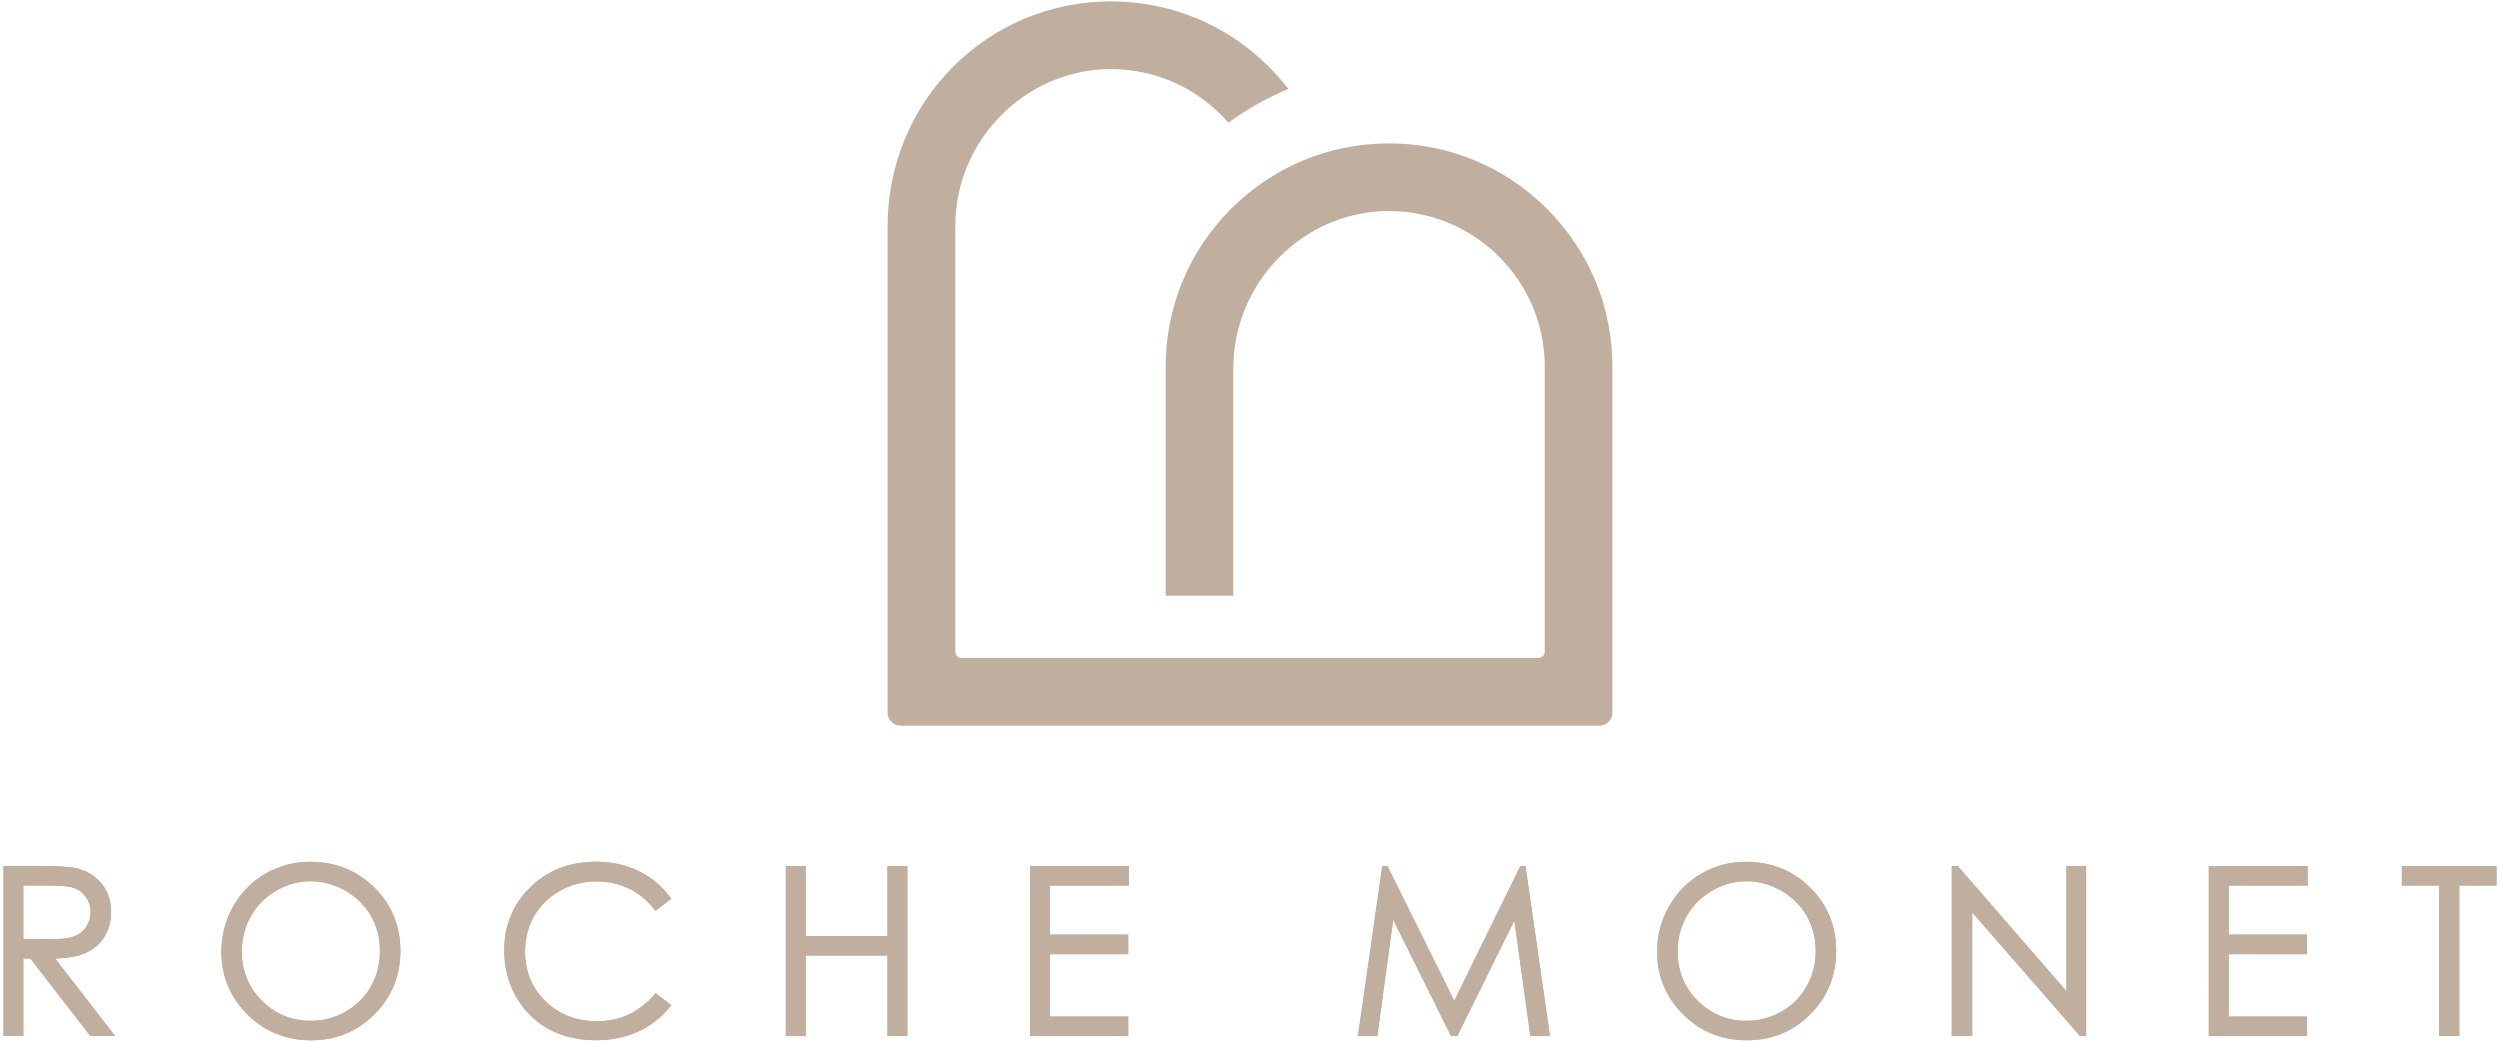 <svg xml:space="preserve" style="enable-background:new 0 0 720 300;" viewBox="0 0 720 300" y="0px" x="0px" xmlns:xlink="http://www.w3.org/1999/xlink" xmlns="http://www.w3.org/2000/svg" id="Layer_1" version="1.1">
<style type="text/css">
	.st0{fill:#C0AF9F;}
	.st1{display:none;fill:#C0AF9F;}
</style>
<g>
	<path d="M445.53,60.14c-12.15-12.15-28.31-18.84-45.49-18.84h0c-17.18,0-33.34,6.69-45.49,18.84
		c-12.15,12.15-18.84,28.31-18.84,45.49v65.95h19.49v-65.57c0-24.65,20.17-45.22,44.82-45.23c24.74-0.01,44.87,20.11,44.87,44.84
		v82.05c0,1.01-0.82,1.82-1.82,1.82H276.94c-1.01,0-1.82-0.82-1.82-1.82V65.1c0-24.72,20.22-45.25,44.94-45.2
		c13.44,0.03,25.51,6,33.72,15.42c5.3-3.84,11.02-7.08,17.11-9.65c0.05-0.02,0.1-0.04,0.15-0.06c-1.71-2.22-3.57-4.34-5.58-6.36
		C353.3,7.1,337.14,0.4,319.96,0.4h0c-17.21,0-33.38,6.71-45.54,18.89c-12.12,12.15-18.8,28.7-18.8,45.87V205.2
		c0,2.1,1.7,3.8,3.8,3.8h201.16c2.1,0,3.8-1.7,3.8-3.8v-99.57C464.38,88.45,457.68,72.29,445.53,60.14z" class="st0"></path>
	<g>
		<path d="M65.25,274.48c2.36-1.05,4.21-2.62,5.48-4.68c1.27-2.05,1.92-4.46,1.92-7.15c0-3.24-0.94-6-2.79-8.23
			c-1.84-2.22-4.27-3.69-7.21-4.36c-1.92-0.44-5.61-0.67-10.95-0.67H41.67v48.98h5.73v-22.31h2.02l17.14,22.13l0.14,0.18h7.12
			l-17.29-22.33C60.17,275.97,63.1,275.44,65.25,274.48z M47.4,270.45v-15.41h8.01c3.22,0,5.54,0.27,6.9,0.82
			c1.32,0.53,2.41,1.42,3.22,2.65c0.82,1.23,1.23,2.63,1.23,4.14c0,1.56-0.41,2.98-1.22,4.24c-0.8,1.25-1.94,2.17-3.38,2.74
			c-1.48,0.59-3.81,0.88-6.94,0.88L47.4,270.45z M121.77,248.2c-4.55,0-8.84,1.15-12.75,3.41c-3.91,2.26-7.04,5.44-9.31,9.43
			c-2.26,3.99-3.41,8.39-3.41,13.07c0,7.02,2.52,13.09,7.49,18.04c4.97,4.95,11.15,7.45,18.37,7.45c7.13,0,13.27-2.52,18.23-7.49
			c4.96-4.97,7.47-11.1,7.47-18.23c0-7.19-2.52-13.34-7.49-18.26C135.4,250.69,129.14,248.2,121.77,248.2z M139.36,284.1
			c-1.73,3.05-4.17,5.49-7.25,7.25c-3.09,1.76-6.5,2.65-10.13,2.65c-5.43,0-10.14-1.94-13.99-5.77c-3.85-3.82-5.8-8.58-5.8-14.14
			c0-3.76,0.88-7.21,2.62-10.26c1.74-3.05,4.19-5.51,7.29-7.31c3.1-1.8,6.42-2.72,9.88-2.72c3.52,0,6.9,0.91,10.04,2.72
			c3.14,1.8,5.61,4.24,7.34,7.23c1.73,3,2.6,6.4,2.6,10.12C141.97,277.6,141.09,281.04,139.36,284.1z M212.93,286.38
			c-4.42,5.14-9.98,7.74-16.54,7.74c-5.97,0-10.97-1.93-14.88-5.75c-3.91-3.81-5.89-8.63-5.89-14.34c0-3.78,0.89-7.22,2.63-10.24
			c1.75-3.02,4.24-5.45,7.42-7.24c3.18-1.79,6.69-2.7,10.42-2.7c3.42,0,6.6,0.69,9.45,2.06c2.85,1.37,5.33,3.4,7.36,6.05l0.28,0.37
			l4.52-3.46l-0.26-0.37c-2.34-3.25-5.39-5.81-9.06-7.61c-3.66-1.8-7.82-2.71-12.36-2.71c-7.52,0-13.86,2.47-18.86,7.33
			c-5,4.87-7.54,10.96-7.54,18.09c0,6.77,2.09,12.63,6.22,17.42c4.93,5.68,11.74,8.56,20.25,8.56c4.47,0,8.57-0.86,12.2-2.54
			c3.63-1.69,6.71-4.11,9.14-7.21l0.29-0.37l-4.51-3.42L212.93,286.38z M271.86,269.56h-23.54V249.4h-5.73v48.98h5.73v-23.19h23.54
			v23.19h5.73V249.4h-5.73V269.56z M304.79,298.39h28.27v-5.63h-22.54V274.8h22.54v-5.63h-22.54v-14.13h22.74v-5.63h-28.47V298.39z
			 M429.75,249.4l-19.06,38.84l-19.25-38.84h-1.47l-7.01,48.98h5.58l4.57-33.53l16.52,33.27l0.13,0.26h1.8l16.45-33.27l4.6,33.27
			h5.65l-7.05-48.98H429.75z M486.46,248.2c-4.55,0-8.84,1.15-12.75,3.41c-3.91,2.26-7.04,5.44-9.31,9.43
			c-2.26,3.99-3.41,8.39-3.41,13.07c0,7.02,2.52,13.09,7.49,18.04c4.97,4.95,11.15,7.45,18.37,7.45c7.13,0,13.27-2.52,18.22-7.49
			c4.96-4.97,7.48-11.1,7.48-18.23c0-7.19-2.52-13.34-7.49-18.26C500.09,250.69,493.83,248.2,486.46,248.2z M504.05,284.1
			c-1.73,3.05-4.17,5.49-7.25,7.25c-3.09,1.76-6.5,2.65-10.13,2.65c-5.43,0-10.14-1.94-13.99-5.77c-3.85-3.82-5.8-8.58-5.8-14.14
			c0-3.76,0.88-7.21,2.62-10.26c1.74-3.05,4.19-5.51,7.29-7.31c3.1-1.8,6.42-2.72,9.88-2.72c3.52,0,6.9,0.91,10.04,2.72
			c3.14,1.8,5.61,4.24,7.34,7.23c1.73,3,2.61,6.4,2.61,10.12C506.66,277.6,505.78,281.04,504.05,284.1z M570.73,285.46l-31.3-36.06
			h-1.72v48.98h5.89v-35.61l30.91,35.45l0.14,0.16h1.75V249.4h-5.67V285.46z M603.6,298.39h28.27v-5.63h-22.54V274.8h22.54v-5.63
			h-22.54v-14.13h22.74v-5.63H603.6V298.39z M651.07,249.4v5.63h10.71v43.35h5.83v-43.35h10.71v-5.63H651.07z" class="st1"></path>
		<path d="M24.59,274.48c2.36-1.05,4.21-2.62,5.48-4.68c1.27-2.05,1.92-4.46,1.92-7.15c0-3.24-0.94-6-2.79-8.23
			c-1.84-2.22-4.27-3.69-7.21-4.36c-1.92-0.44-5.61-0.67-10.95-0.67H1v48.98h5.73v-22.31h2.02l17.14,22.13l0.14,0.18h7.12
			l-17.29-22.33C19.5,275.97,22.43,275.44,24.59,274.48z M6.73,270.45v-15.41h8.01c3.22,0,5.54,0.27,6.9,0.82
			c1.32,0.53,2.41,1.42,3.22,2.65c0.82,1.23,1.23,2.63,1.23,4.14c0,1.56-0.41,2.98-1.22,4.24c-0.8,1.25-1.94,2.17-3.38,2.74
			c-1.48,0.59-3.81,0.88-6.94,0.88L6.73,270.45z M89.23,248.2c-4.55,0-8.84,1.15-12.75,3.41c-3.91,2.26-7.04,5.44-9.31,9.43
			c-2.26,3.99-3.41,8.39-3.41,13.07c0,7.02,2.52,13.09,7.49,18.04c4.97,4.95,11.15,7.45,18.37,7.45c7.13,0,13.27-2.52,18.23-7.49
			c4.96-4.97,7.47-11.1,7.47-18.23c0-7.19-2.52-13.34-7.49-18.26C102.86,250.69,96.61,248.2,89.23,248.2z M106.82,284.1
			c-1.73,3.05-4.17,5.49-7.25,7.25c-3.09,1.76-6.5,2.65-10.13,2.65c-5.43,0-10.14-1.94-13.99-5.77c-3.85-3.82-5.8-8.58-5.8-14.14
			c0-3.76,0.88-7.21,2.62-10.26c1.74-3.05,4.19-5.51,7.29-7.31c3.1-1.8,6.42-2.72,9.88-2.72c3.52,0,6.9,0.91,10.04,2.72
			c3.14,1.8,5.61,4.24,7.34,7.23c1.73,3,2.6,6.4,2.6,10.12C109.43,277.6,108.55,281.04,106.82,284.1z M188.53,286.38
			c-4.42,5.14-9.98,7.74-16.54,7.74c-5.97,0-10.97-1.93-14.88-5.75c-3.91-3.81-5.89-8.63-5.89-14.34c0-3.78,0.89-7.22,2.63-10.24
			c1.75-3.02,4.24-5.45,7.42-7.24c3.18-1.79,6.69-2.7,10.42-2.7c3.42,0,6.6,0.69,9.45,2.06c2.85,1.37,5.33,3.4,7.36,6.05l0.28,0.37
			l4.52-3.46l-0.26-0.37c-2.34-3.25-5.39-5.81-9.06-7.61c-3.66-1.8-7.82-2.71-12.36-2.71c-7.52,0-13.86,2.47-18.86,7.33
			c-5,4.87-7.54,10.96-7.54,18.09c0,6.77,2.09,12.63,6.22,17.42c4.93,5.68,11.74,8.56,20.25,8.56c4.47,0,8.57-0.86,12.2-2.54
			c3.63-1.69,6.71-4.11,9.14-7.21l0.29-0.37l-4.51-3.42L188.53,286.38z M255.59,269.56h-23.54V249.4h-5.73v48.98h5.73v-23.19h23.54
			v23.19h5.73V249.4h-5.73V269.56z M296.66,298.39h28.27v-5.63h-22.54V274.8h22.54v-5.63h-22.54v-14.13h22.74v-5.63h-28.47V298.39z
			 M437.88,249.4l-19.06,38.84l-19.25-38.84h-1.47l-7.01,48.98h5.58l4.57-33.53l16.52,33.27l0.13,0.26h1.8l16.45-33.27l4.6,33.27
			h5.65l-7.05-48.98H437.88z M502.73,248.2c-4.55,0-8.84,1.15-12.75,3.41c-3.91,2.26-7.04,5.44-9.31,9.43
			c-2.26,3.99-3.41,8.39-3.41,13.07c0,7.02,2.52,13.09,7.49,18.04c4.97,4.95,11.15,7.45,18.37,7.45c7.13,0,13.27-2.52,18.22-7.49
			c4.96-4.97,7.48-11.1,7.48-18.23c0-7.19-2.52-13.34-7.49-18.26C516.35,250.69,510.1,248.2,502.73,248.2z M520.32,284.1
			c-1.73,3.05-4.17,5.49-7.25,7.25c-3.09,1.76-6.5,2.65-10.13,2.65c-5.43,0-10.14-1.94-13.99-5.77c-3.85-3.82-5.8-8.58-5.8-14.14
			c0-3.76,0.88-7.21,2.62-10.26c1.74-3.05,4.19-5.51,7.29-7.31c3.1-1.8,6.42-2.72,9.88-2.72c3.52,0,6.9,0.91,10.04,2.72
			c3.14,1.8,5.61,4.24,7.34,7.23c1.73,3,2.61,6.4,2.61,10.12C522.92,277.6,522.05,281.04,520.32,284.1z M595.13,285.46l-31.3-36.06
			h-1.72v48.98h5.89v-35.61l30.91,35.45l0.14,0.16h1.75V249.4h-5.67V285.46z M636.13,298.39h28.27v-5.63h-22.54V274.8h22.54v-5.63
			h-22.54v-14.13h22.74v-5.63h-28.47V298.39z M691.74,249.4v5.63h10.71v43.35h5.83v-43.35H719v-5.63H691.74z" class="st0"></path>
		<path d="M24.59,274.48c2.36-1.05,4.21-2.62,5.48-4.68c1.27-2.05,1.92-4.46,1.92-7.15c0-3.24-0.94-6-2.79-8.23
			c-1.84-2.22-4.27-3.69-7.21-4.36c-1.92-0.44-5.61-0.67-10.95-0.67H1v48.98h5.73v-22.31h2.02l17.14,22.13l0.14,0.18h7.12
			l-17.29-22.33C19.5,275.97,22.43,275.44,24.59,274.48z M6.73,270.45v-15.41h8.01c3.22,0,5.54,0.27,6.9,0.82
			c1.32,0.53,2.41,1.42,3.22,2.65c0.82,1.23,1.23,2.63,1.23,4.14c0,1.56-0.41,2.98-1.22,4.24c-0.8,1.25-1.94,2.17-3.38,2.74
			c-1.48,0.59-3.81,0.88-6.94,0.88L6.73,270.45z M89.23,248.2c-4.55,0-8.84,1.15-12.75,3.41c-3.91,2.26-7.04,5.44-9.31,9.43
			c-2.26,3.99-3.41,8.39-3.41,13.07c0,7.02,2.52,13.09,7.49,18.04c4.97,4.95,11.15,7.45,18.37,7.45c7.13,0,13.27-2.52,18.23-7.49
			c4.96-4.97,7.47-11.1,7.47-18.23c0-7.19-2.52-13.34-7.49-18.26C102.86,250.69,96.61,248.2,89.23,248.2z M106.82,284.1
			c-1.73,3.05-4.17,5.49-7.25,7.25c-3.09,1.76-6.5,2.65-10.13,2.65c-5.43,0-10.14-1.94-13.99-5.77c-3.85-3.82-5.8-8.58-5.8-14.14
			c0-3.76,0.88-7.21,2.62-10.26c1.74-3.05,4.19-5.51,7.29-7.31c3.1-1.8,6.42-2.72,9.88-2.72c3.52,0,6.9,0.91,10.04,2.72
			c3.14,1.8,5.61,4.24,7.34,7.23c1.73,3,2.6,6.4,2.6,10.12C109.43,277.6,108.55,281.04,106.82,284.1z M188.53,286.38
			c-4.42,5.14-9.98,7.74-16.54,7.74c-5.97,0-10.97-1.93-14.88-5.75c-3.91-3.81-5.89-8.63-5.89-14.34c0-3.78,0.89-7.22,2.63-10.24
			c1.75-3.02,4.24-5.45,7.42-7.24c3.18-1.79,6.69-2.7,10.42-2.7c3.42,0,6.6,0.69,9.45,2.06c2.85,1.37,5.33,3.4,7.36,6.05l0.28,0.37
			l4.52-3.46l-0.26-0.37c-2.34-3.25-5.39-5.81-9.06-7.61c-3.66-1.8-7.82-2.71-12.36-2.71c-7.52,0-13.86,2.47-18.86,7.33
			c-5,4.87-7.54,10.96-7.54,18.09c0,6.77,2.09,12.63,6.22,17.42c4.93,5.68,11.74,8.56,20.25,8.56c4.47,0,8.57-0.86,12.2-2.54
			c3.63-1.69,6.71-4.11,9.14-7.21l0.29-0.37l-4.51-3.42L188.53,286.38z M255.59,269.56h-23.54V249.4h-5.73v48.98h5.73v-23.19h23.54
			v23.19h5.73V249.4h-5.73V269.56z M296.66,298.39h28.27v-5.63h-22.54V274.8h22.54v-5.63h-22.54v-14.13h22.74v-5.63h-28.47V298.39z
			 M437.88,249.4l-19.06,38.84l-19.25-38.84h-1.47l-7.01,48.98h5.58l4.57-33.53l16.52,33.27l0.13,0.26h1.8l16.45-33.27l4.6,33.27
			h5.65l-7.05-48.98H437.88z M502.73,248.2c-4.55,0-8.84,1.15-12.75,3.41c-3.91,2.26-7.04,5.44-9.31,9.43
			c-2.26,3.99-3.41,8.39-3.41,13.07c0,7.02,2.52,13.09,7.49,18.04c4.97,4.95,11.15,7.45,18.37,7.45c7.13,0,13.27-2.52,18.22-7.49
			c4.96-4.97,7.48-11.1,7.48-18.23c0-7.19-2.52-13.34-7.49-18.26C516.35,250.69,510.1,248.2,502.73,248.2z M520.32,284.1
			c-1.73,3.05-4.17,5.49-7.25,7.25c-3.09,1.76-6.5,2.65-10.13,2.65c-5.43,0-10.14-1.94-13.99-5.77c-3.85-3.82-5.8-8.58-5.8-14.14
			c0-3.76,0.88-7.21,2.62-10.26c1.74-3.05,4.19-5.51,7.29-7.31c3.1-1.8,6.42-2.72,9.88-2.72c3.52,0,6.9,0.91,10.04,2.72
			c3.14,1.8,5.61,4.24,7.34,7.23c1.73,3,2.61,6.4,2.61,10.12C522.92,277.6,522.05,281.04,520.32,284.1z M595.13,285.46l-31.3-36.06
			h-1.72v48.98h5.89v-35.61l30.91,35.45l0.14,0.16h1.75V249.4h-5.67V285.46z M636.13,298.39h28.27v-5.63h-22.54V274.8h22.54v-5.63
			h-22.54v-14.13h22.74v-5.63h-28.47V298.39z M691.74,249.4v5.63h10.71v43.35h5.83v-43.35H719v-5.63H691.74z" class="st0"></path>
	</g>
</g>
</svg>
